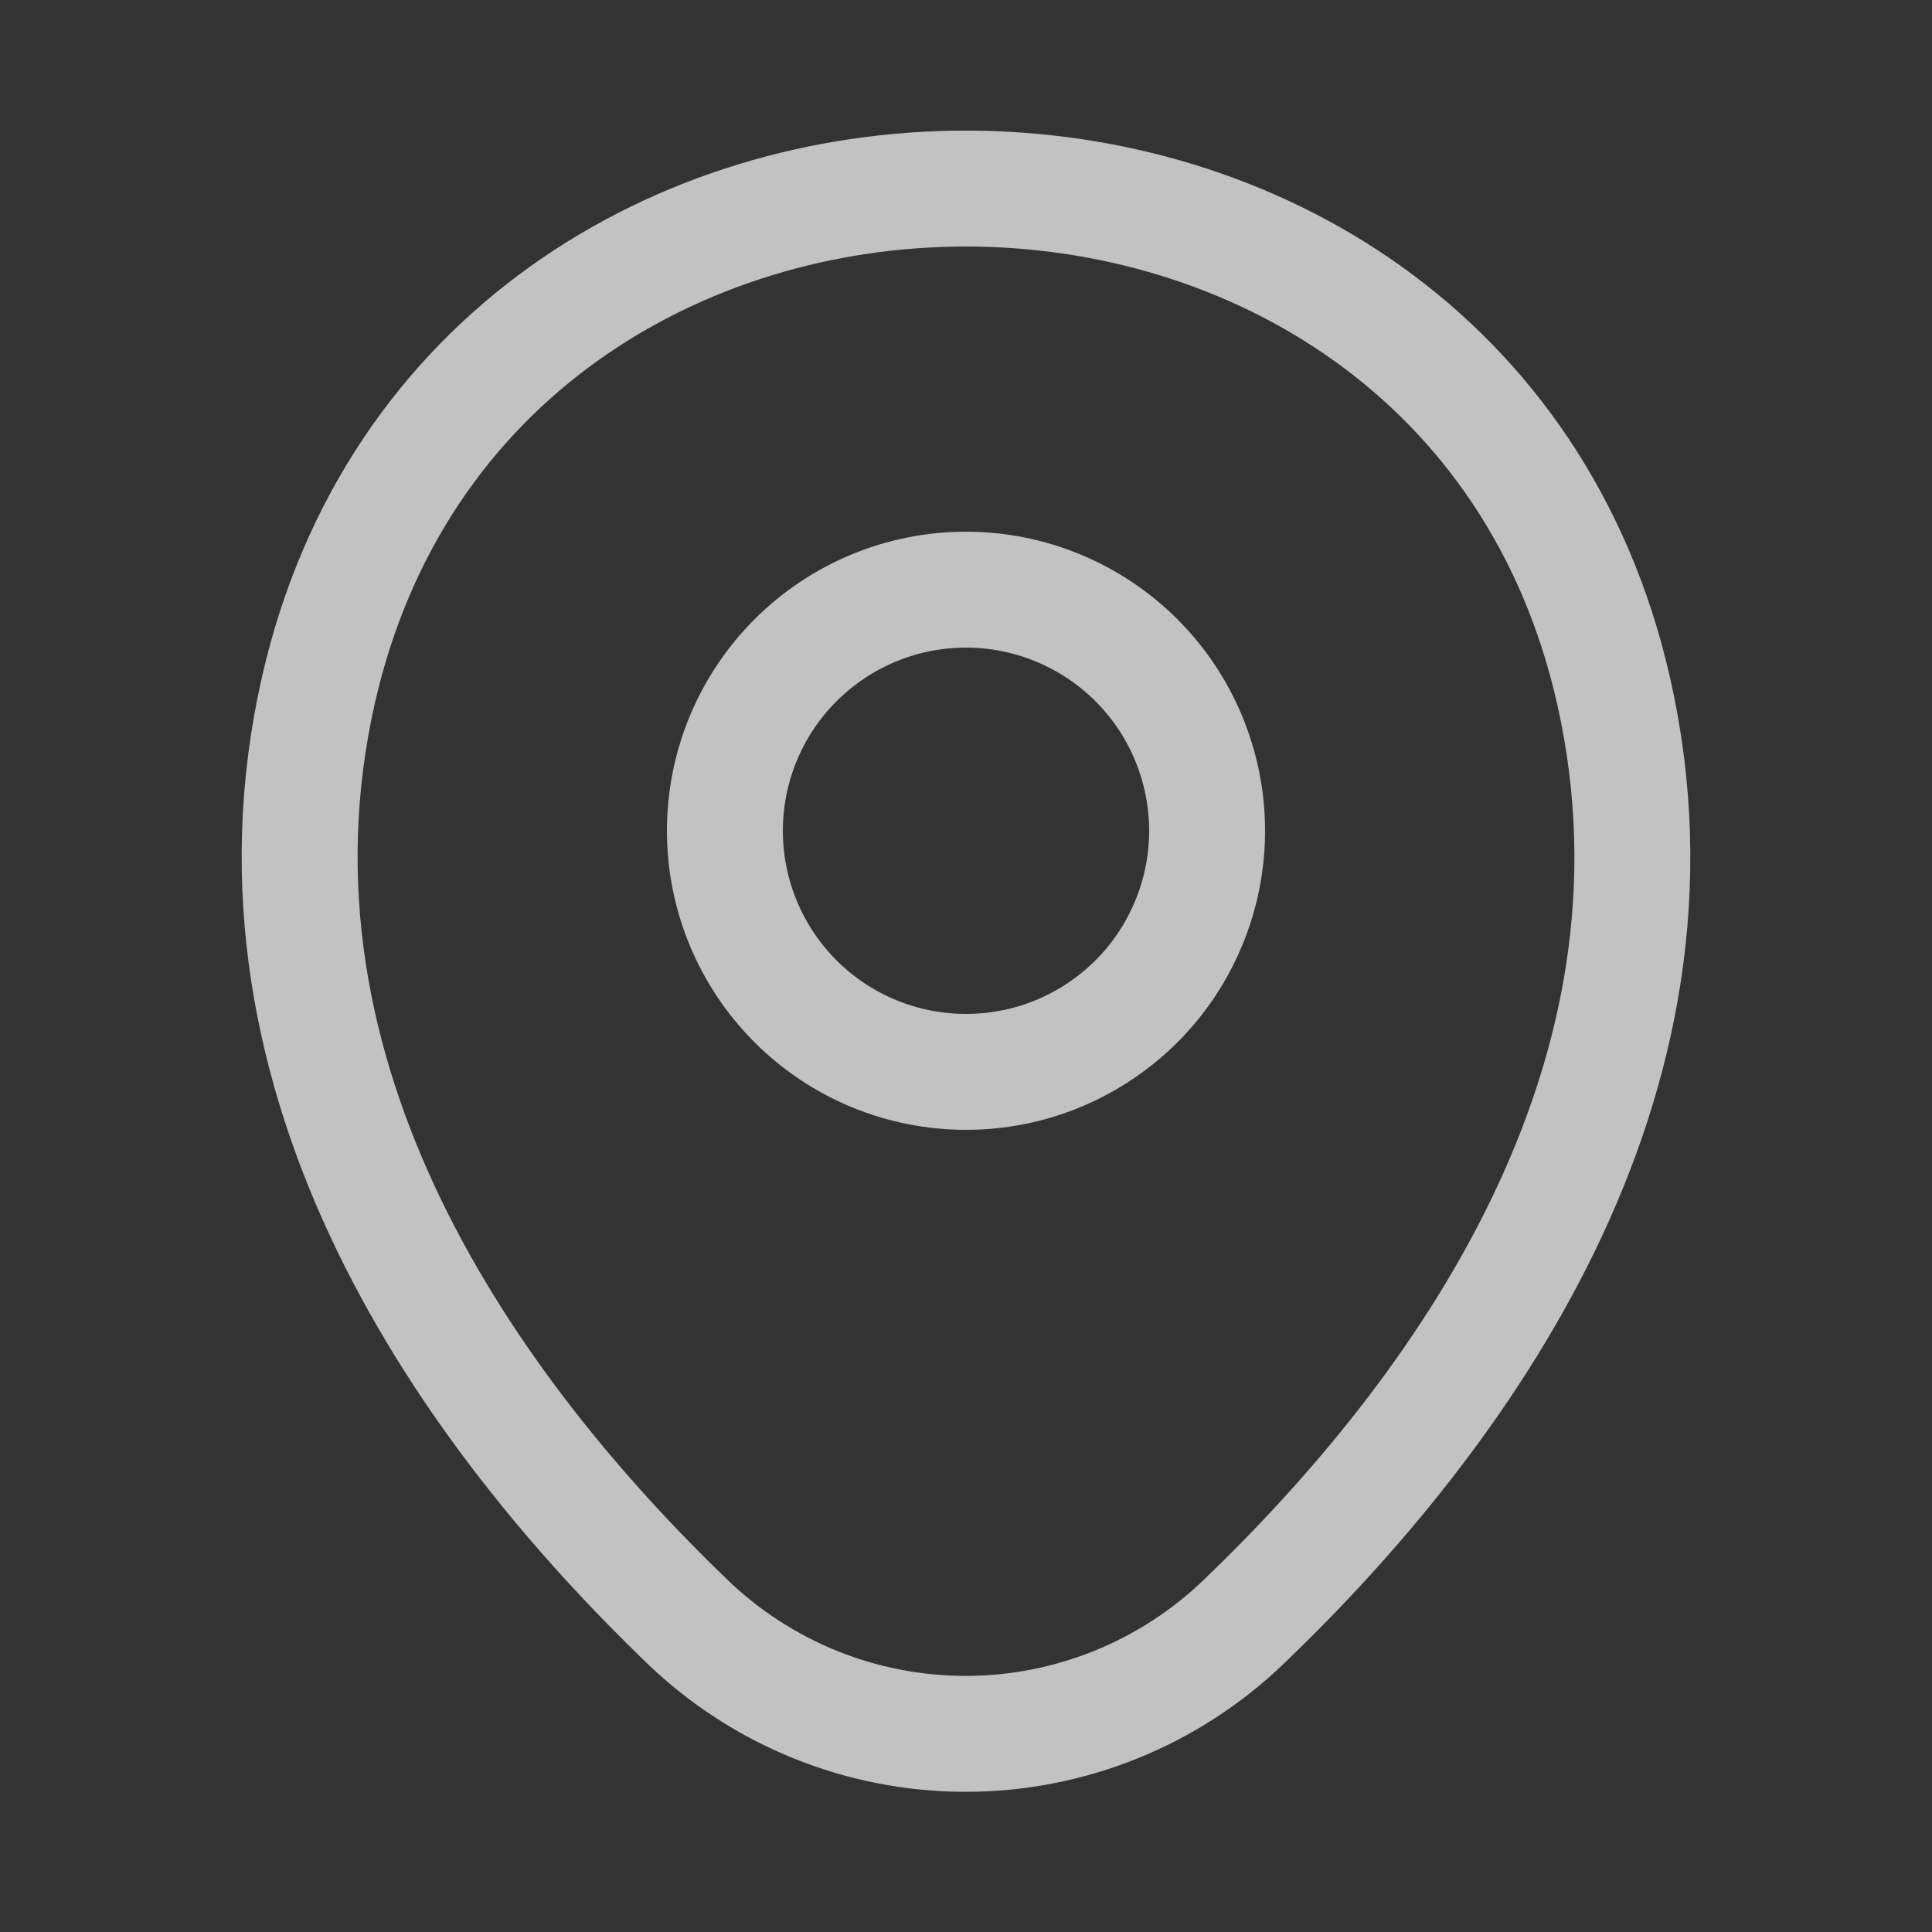 <svg width="25" height="25" viewBox="0 0 25 25" fill="none" xmlns="http://www.w3.org/2000/svg">
<rect x="0" y="0" width="25" height="25" fill="#333333" stroke="none"/>
<g opacity="0.7">
<path d="M12.5 13.87C12.91 13.87 13.315 13.79 13.694 13.633C14.072 13.476 14.416 13.246 14.706 12.957C14.996 12.667 15.226 12.323 15.382 11.944C15.539 11.566 15.62 11.16 15.62 10.75C15.62 10.341 15.539 9.935 15.382 9.556C15.226 9.178 14.996 8.834 14.706 8.544C14.416 8.254 14.072 8.025 13.694 7.868C13.315 7.711 12.91 7.63 12.5 7.63C11.672 7.63 10.879 7.959 10.294 8.544C9.709 9.129 9.38 9.923 9.38 10.75C9.38 11.578 9.709 12.371 10.294 12.957C10.879 13.542 11.672 13.87 12.5 13.87Z" stroke="white" stroke-width="1.5"/>
<path d="M4.12 8.93C6.09 0.27 18.92 0.28 20.88 8.94C22.03 14.02 18.87 18.32 16.1 20.98C15.132 21.914 13.839 22.436 12.495 22.436C11.15 22.436 9.858 21.914 8.89 20.98C6.13 18.32 2.97 14.01 4.12 8.93Z" stroke="white" stroke-width="1.5"/>
</g>
</svg>
